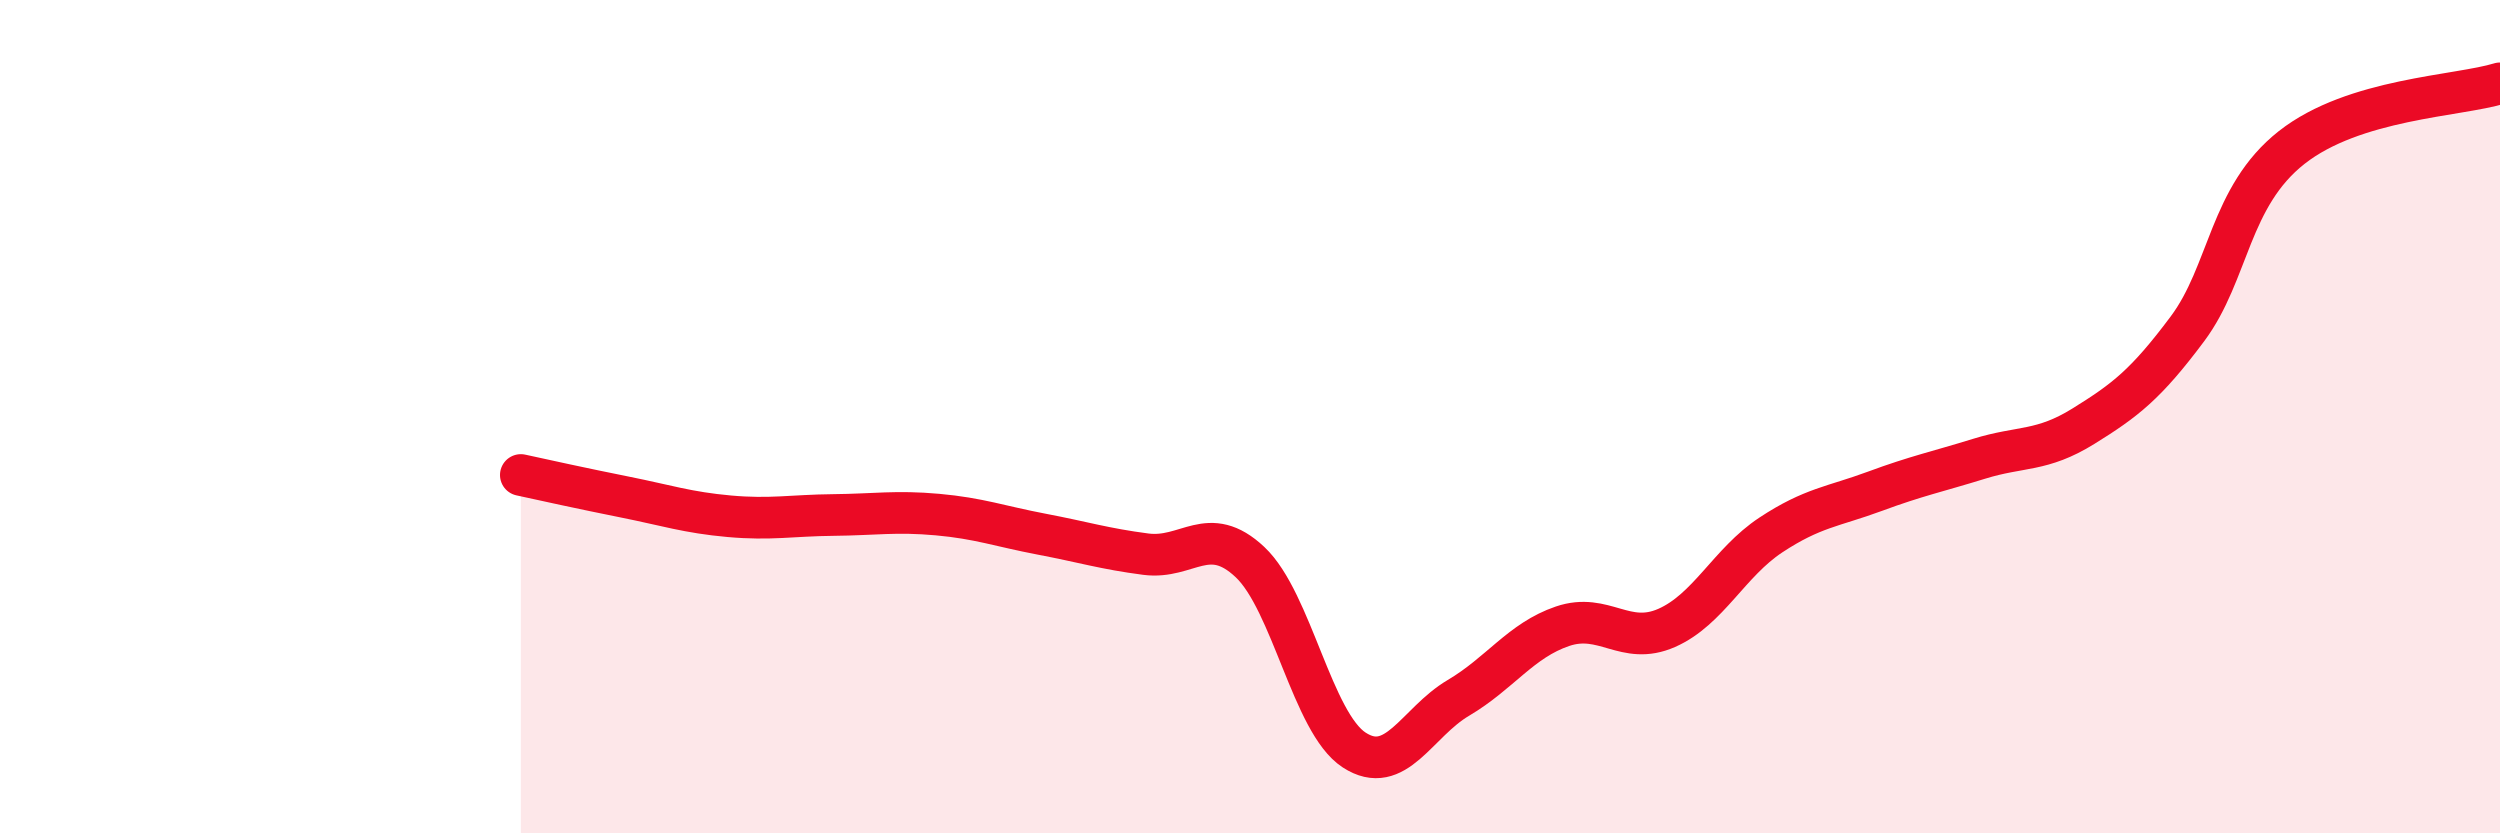 
    <svg width="60" height="20" viewBox="0 0 60 20" xmlns="http://www.w3.org/2000/svg">
      <path
        d="M 12.5,11.4 C 13,11.51 14,11.73 15,11.93 C 16,12.13 16.5,12.3 17.5,12.39 C 18.5,12.48 19,12.37 20,12.36 C 21,12.35 21.5,12.26 22.5,12.35 C 23.5,12.44 24,12.63 25,12.82 C 26,13.01 26.5,13.17 27.5,13.3 C 28.5,13.43 29,12.55 30,13.49 C 31,14.43 31.5,17.35 32.5,18 C 33.5,18.65 34,17.34 35,16.75 C 36,16.16 36.5,15.37 37.5,15.03 C 38.5,14.69 39,15.51 40,15.07 C 41,14.63 41.5,13.5 42.5,12.84 C 43.5,12.18 44,12.16 45,11.79 C 46,11.42 46.5,11.32 47.5,11.01 C 48.5,10.7 49,10.85 50,10.23 C 51,9.61 51.5,9.23 52.5,7.89 C 53.5,6.55 53.5,4.72 55,3.54 C 56.5,2.36 59,2.31 60,2L60 20L12.5 20Z"
        fill="#EB0A25"
        opacity="0.1"
        stroke-linecap="round"
        stroke-linejoin="round"
      />
      <path
        d="M 12.5,11.4 C 13,11.51 14,11.73 15,11.93 C 16,12.13 16.5,12.3 17.5,12.39 C 18.5,12.48 19,12.37 20,12.36 C 21,12.35 21.5,12.26 22.5,12.35 C 23.5,12.44 24,12.63 25,12.82 C 26,13.01 26.5,13.17 27.5,13.3 C 28.5,13.43 29,12.55 30,13.49 C 31,14.43 31.5,17.35 32.5,18 C 33.5,18.65 34,17.34 35,16.75 C 36,16.16 36.5,15.37 37.5,15.03 C 38.5,14.69 39,15.51 40,15.07 C 41,14.63 41.5,13.5 42.5,12.84 C 43.5,12.18 44,12.16 45,11.79 C 46,11.42 46.5,11.32 47.5,11.01 C 48.5,10.7 49,10.85 50,10.23 C 51,9.61 51.5,9.23 52.5,7.89 C 53.5,6.55 53.5,4.72 55,3.54 C 56.5,2.36 59,2.31 60,2"
        stroke="#EB0A25"
        stroke-width="1"
        fill="none"
        stroke-linecap="round"
        stroke-linejoin="round"
      />
    </svg>
  